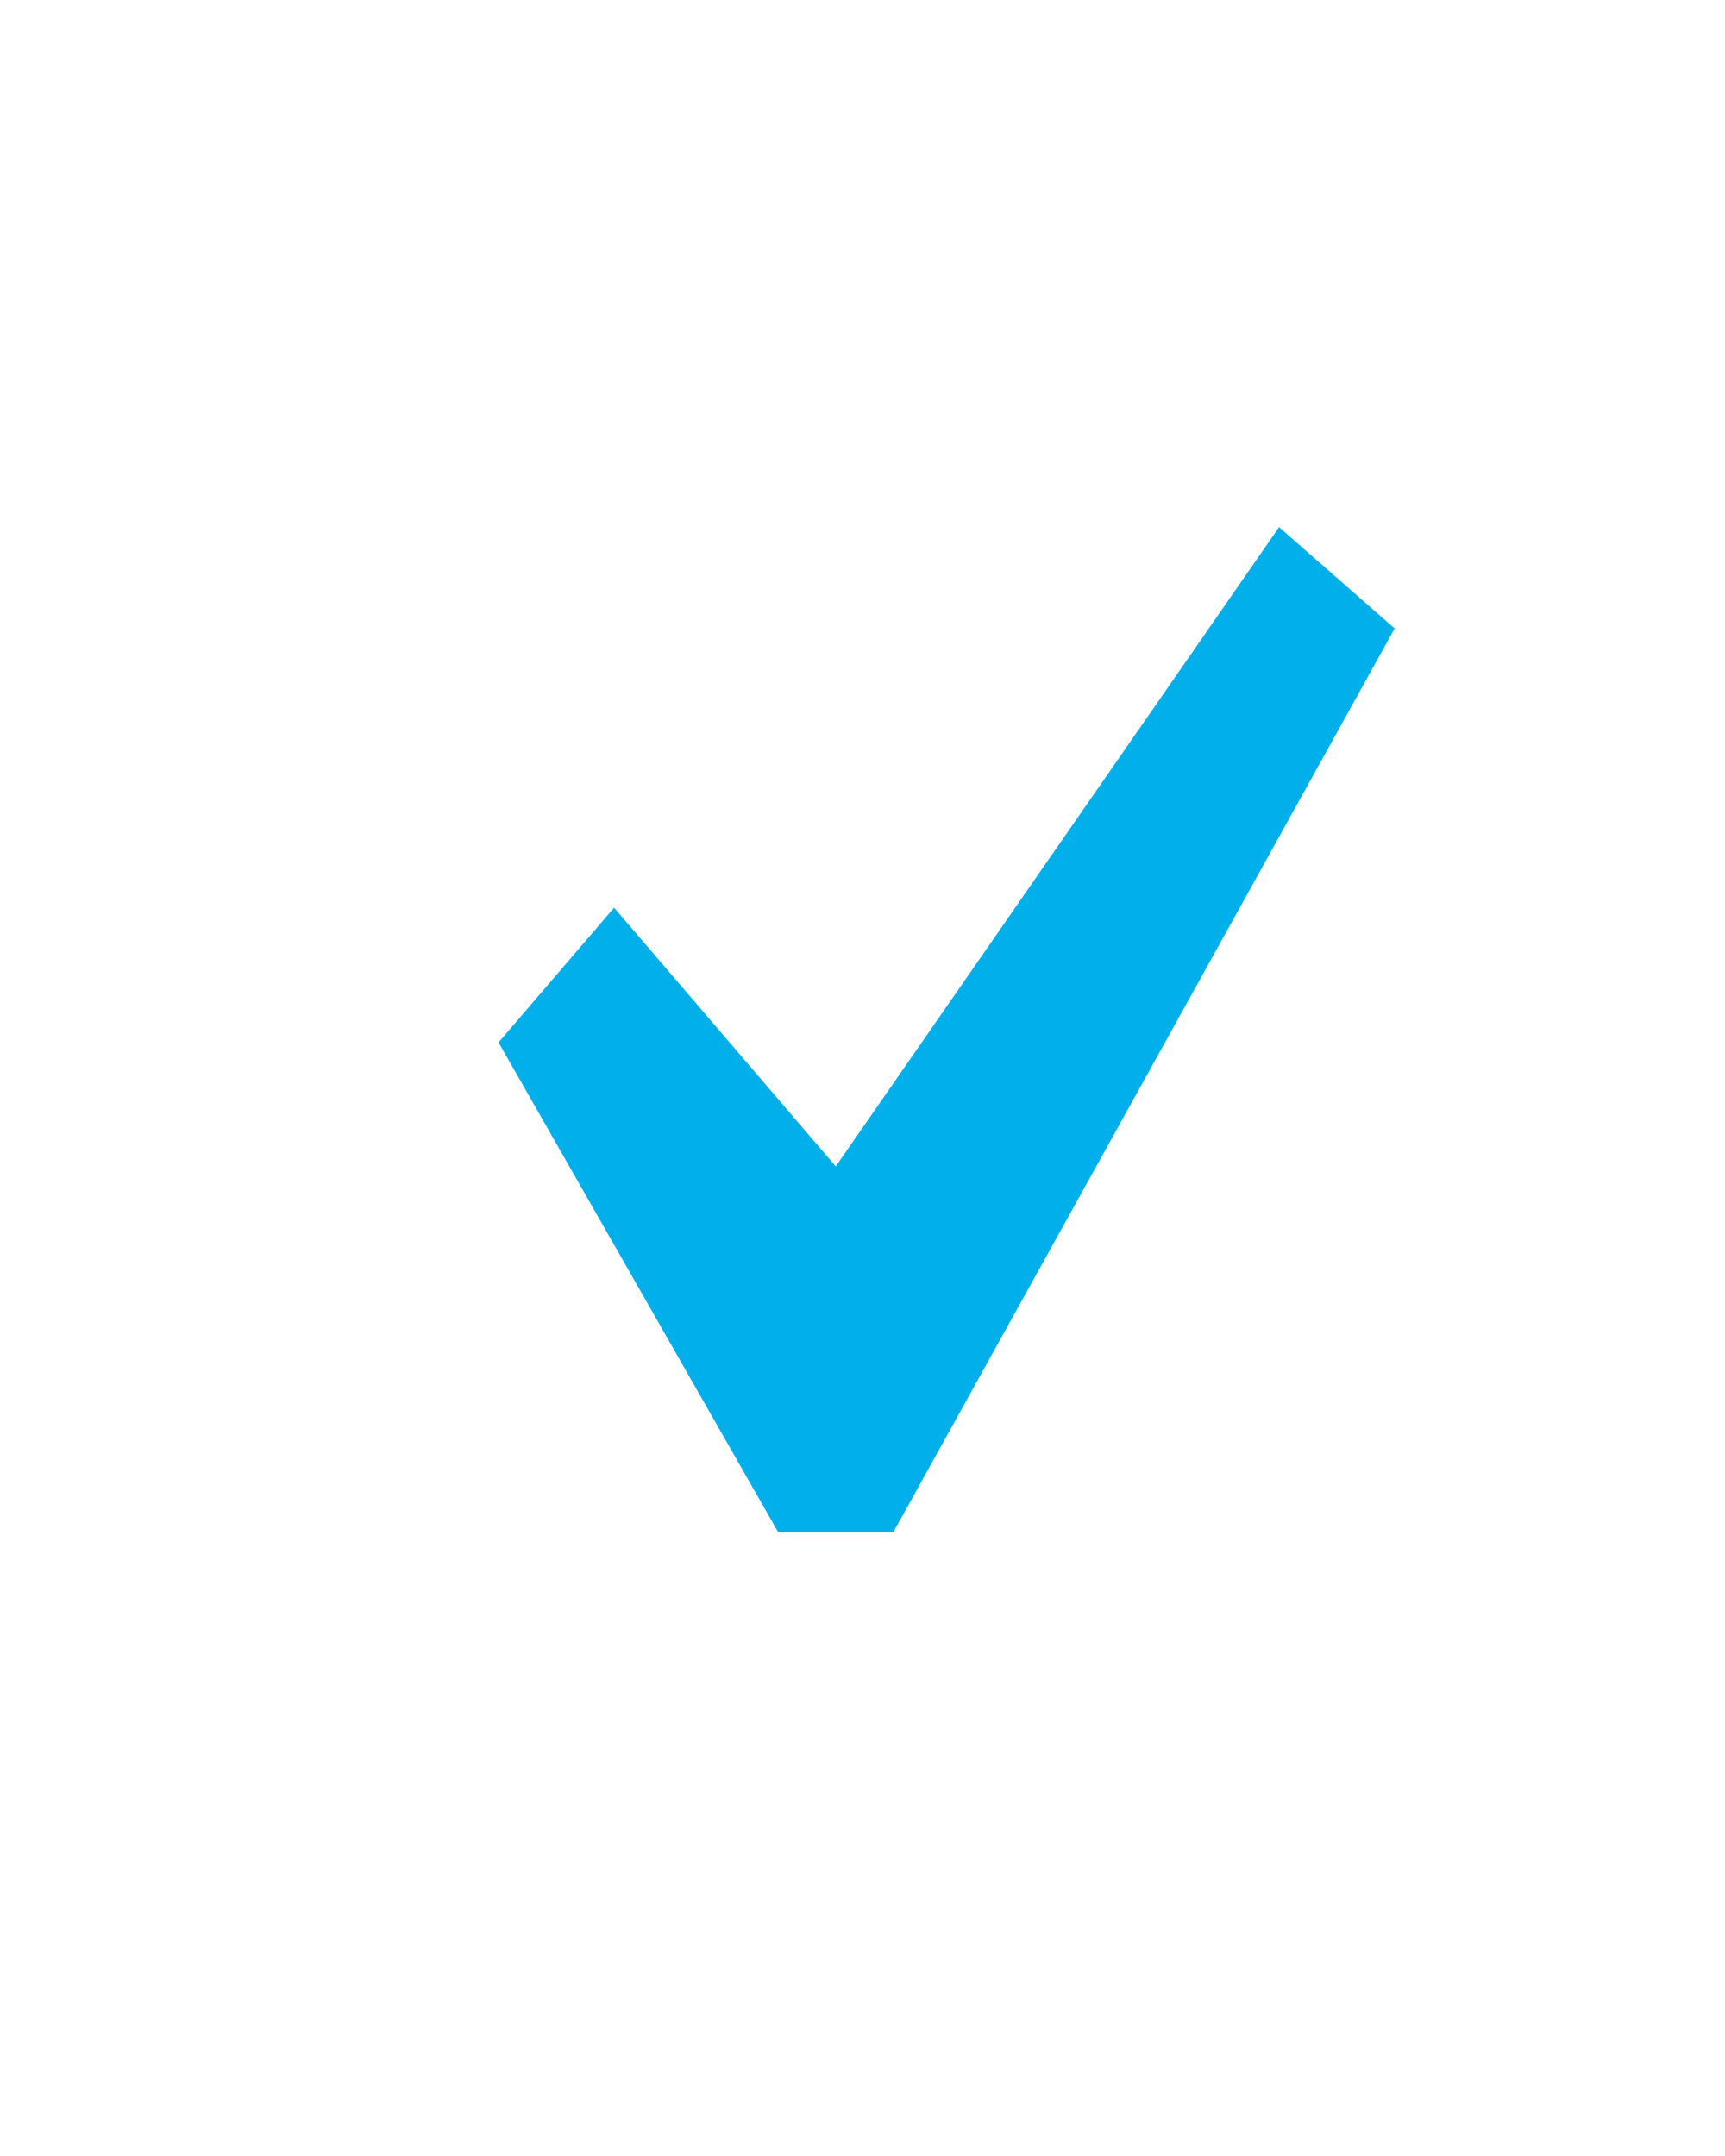 <svg width="16" height="20" viewBox="0 0 16 20" fill="none" xmlns="http://www.w3.org/2000/svg">
<g id="dashicons:yes">
<path id="Vector" d="M11.864 4.89L12.936 5.83L8.288 14.21H7.216L4.624 9.67L5.696 8.42L7.752 10.82L11.864 4.89Z" fill="#01AFEB"/>
</g>
</svg>
